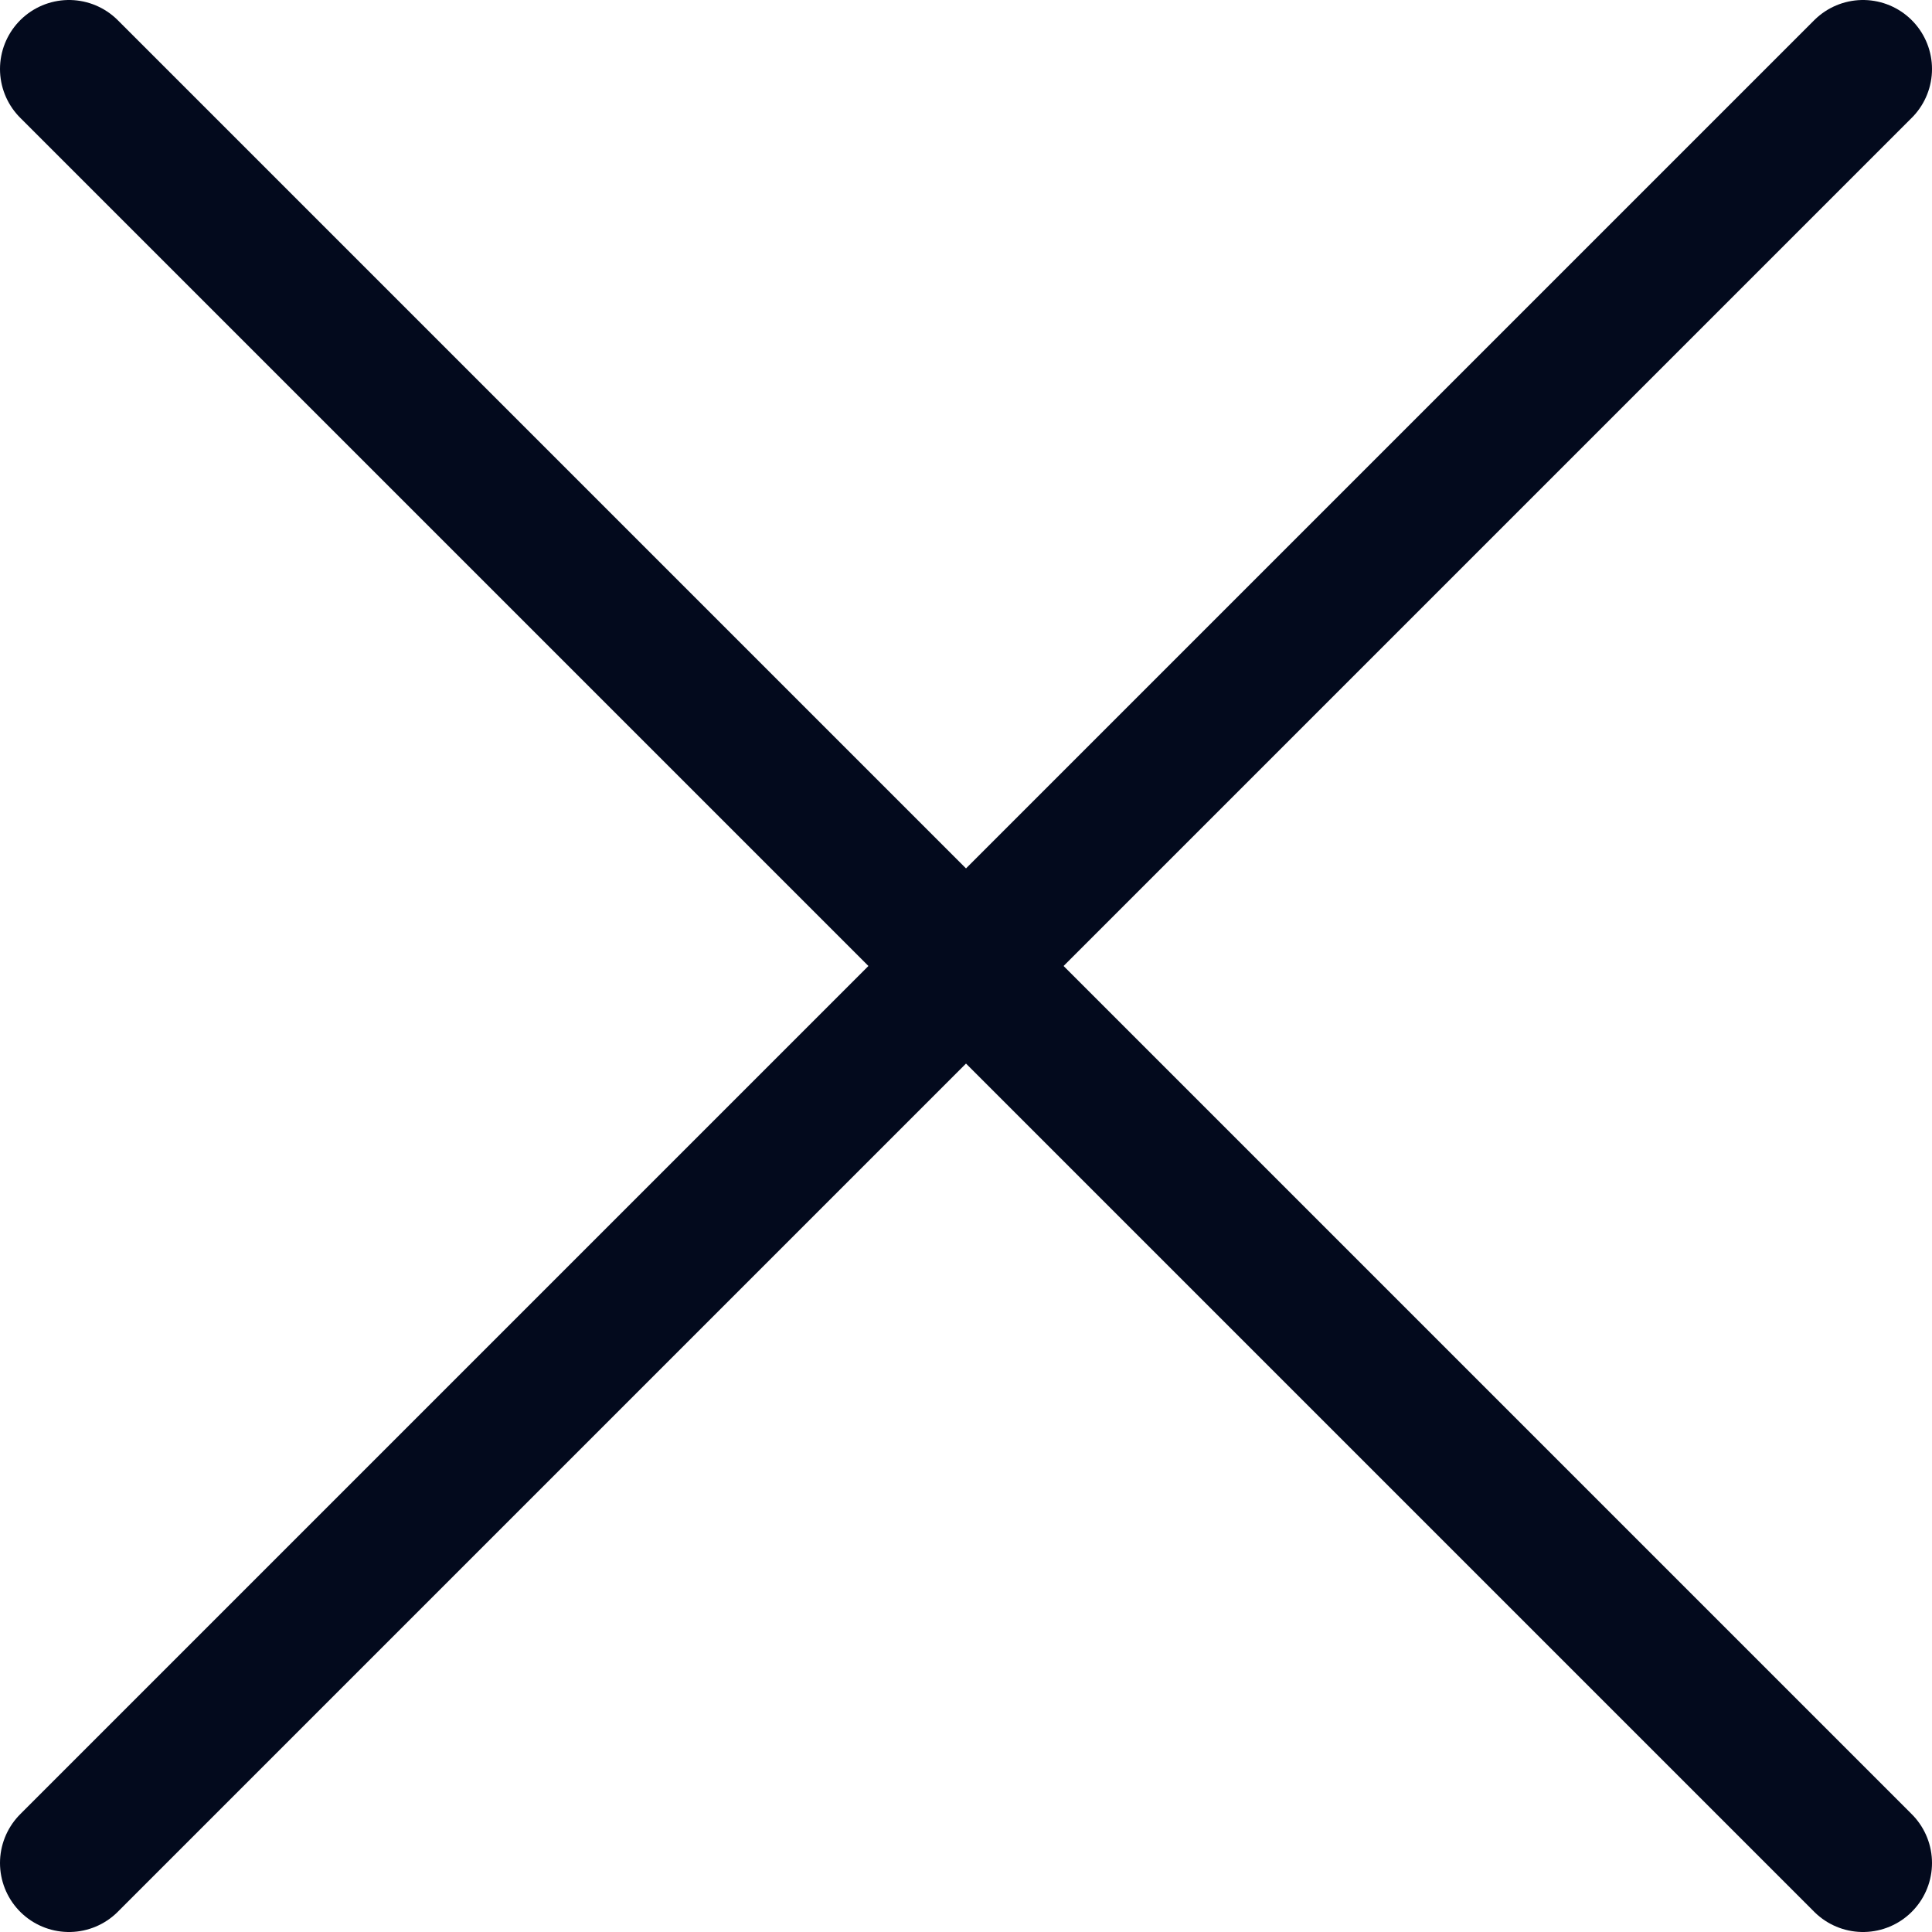<svg width="14" height="14" viewBox="0 0 14 14" fill="none" xmlns="http://www.w3.org/2000/svg">
<g clip-path="url(#clip0_2072_6612)">
<path d="M13.5 0.5L0.5 13.5" stroke="#030A1D" stroke-linecap="round" stroke-linejoin="round"/>
<path d="M0.5 0.5L13.5 13.5" stroke="#030A1D" stroke-linecap="round" stroke-linejoin="round"/>
</g>
<defs>
<clipPath id="clip0_2072_6612">
<rect width="14" height="14" fill="white"/>
</clipPath>
</defs>
</svg>
